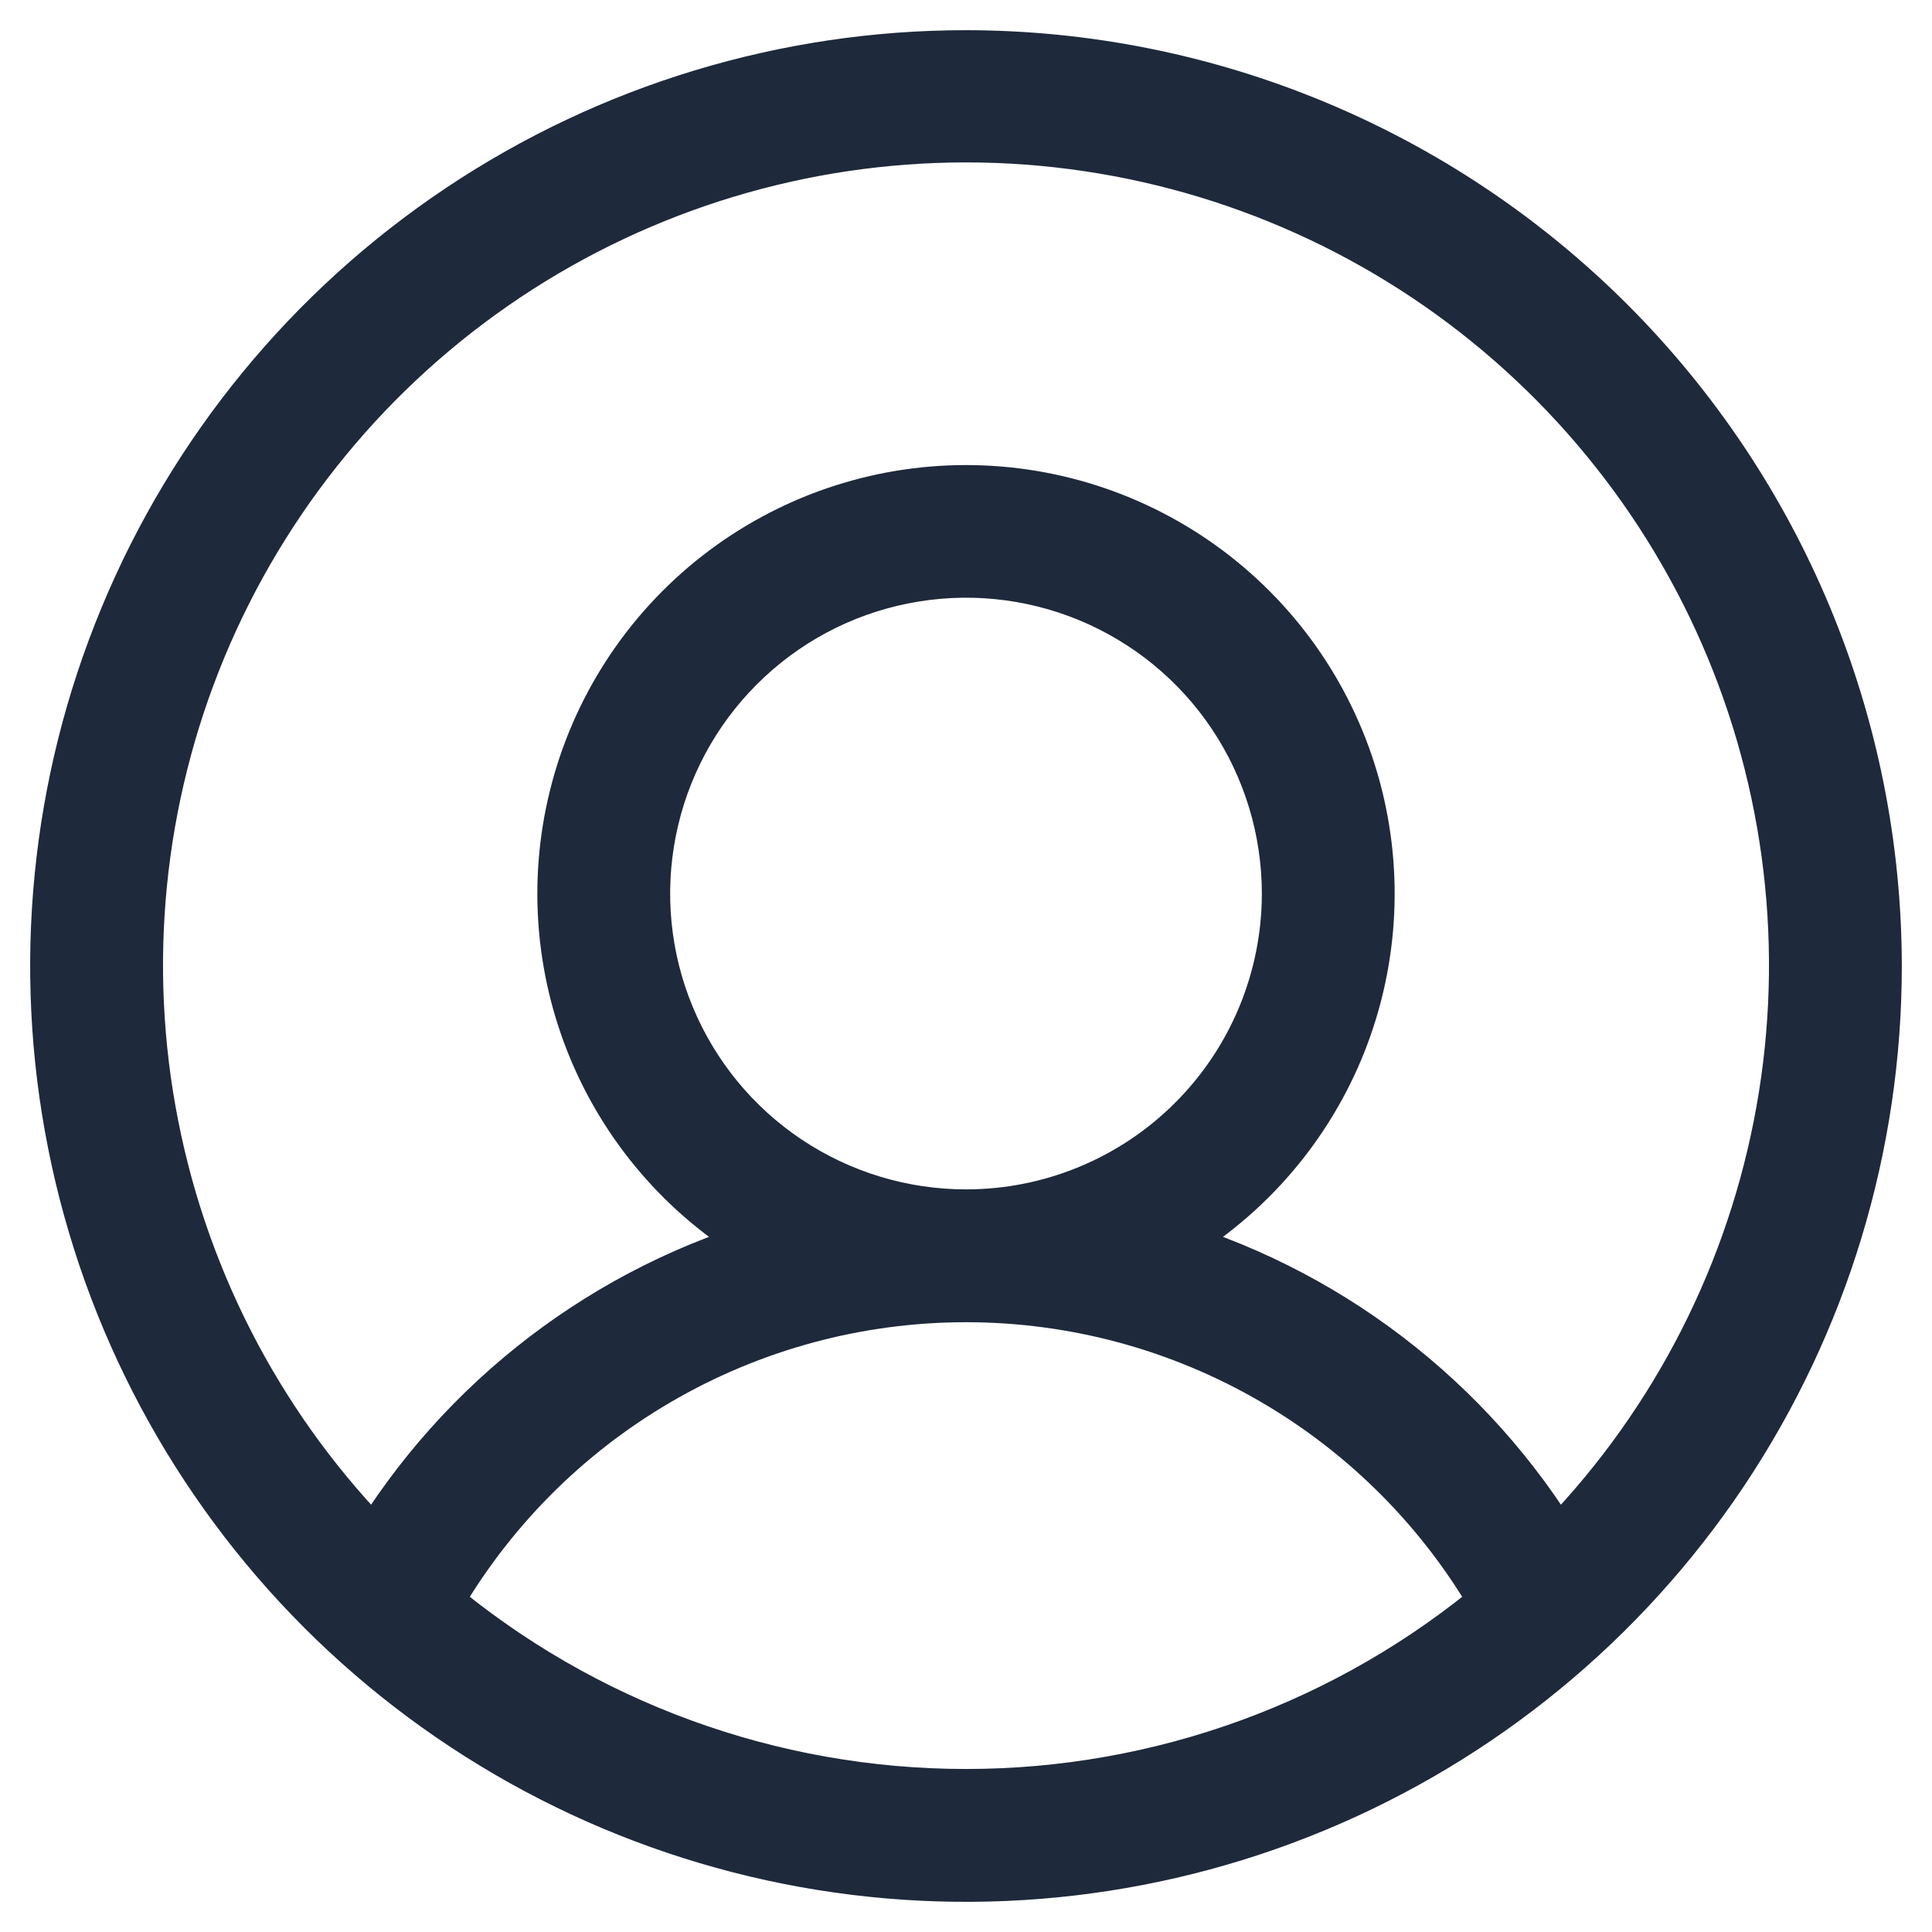 <svg width="32" height="32" viewBox="0 0 32 32" fill="none" xmlns="http://www.w3.org/2000/svg">
<g clip-path="url(#clip0_173_1024)">
<path d="M16 1C13.033 1 10.133 1.88 7.666 3.528C5.2 5.176 3.277 7.519 2.142 10.26C1.006 13.001 0.709 16.017 1.288 18.926C1.867 21.836 3.296 24.509 5.393 26.607C7.491 28.704 10.164 30.133 13.074 30.712C15.983 31.291 18.999 30.994 21.74 29.858C24.481 28.723 26.824 26.8 28.472 24.334C30.12 21.867 31 18.967 31 16C30.996 12.023 29.414 8.21 26.602 5.398C23.79 2.586 19.977 1.004 16 1ZM7.131 26.563C8.021 24.995 9.311 23.692 10.869 22.785C12.427 21.878 14.197 21.4 16 21.4C17.803 21.4 19.573 21.878 21.131 22.785C22.689 23.692 23.979 24.995 24.869 26.563C22.387 28.654 19.246 29.8 16 29.8C12.754 29.8 9.613 28.654 7.131 26.563ZM25.776 25.73C24.285 23.238 21.895 21.413 19.099 20.631C20.399 19.939 21.431 18.833 22.03 17.487C22.628 16.142 22.76 14.635 22.404 13.206C22.048 11.777 21.224 10.509 20.063 9.602C18.903 8.696 17.473 8.203 16 8.203C14.527 8.203 13.097 8.696 11.937 9.602C10.776 10.509 9.952 11.777 9.596 13.206C9.24 14.635 9.372 16.142 9.97 17.487C10.569 18.833 11.601 19.939 12.901 20.631C10.105 21.413 7.715 23.238 6.225 25.73C4.299 23.799 2.99 21.34 2.462 18.664C1.933 15.988 2.209 13.216 3.255 10.697C4.301 8.179 6.07 6.026 8.338 4.512C10.607 2.998 13.273 2.19 16 2.19C18.727 2.19 21.393 2.998 23.662 4.512C25.93 6.026 27.699 8.179 28.745 10.697C29.791 13.216 30.067 15.988 29.538 18.664C29.01 21.34 27.701 23.799 25.776 25.73ZM16 20.2C14.932 20.2 13.888 19.883 13 19.29C12.112 18.697 11.42 17.853 11.011 16.866C10.602 15.88 10.495 14.794 10.704 13.746C10.912 12.699 11.426 11.737 12.182 10.982C12.937 10.226 13.899 9.712 14.947 9.504C15.994 9.295 17.08 9.402 18.067 9.811C19.053 10.22 19.897 10.912 20.49 11.8C21.083 12.688 21.4 13.732 21.4 14.8C21.4 16.232 20.831 17.606 19.818 18.618C18.806 19.631 17.432 20.2 16 20.2Z" fill="#1E293B" stroke="#1E293B"/>
</g>
<defs>
<clipPath id="clip0_173_1024">
<rect width="32" height="32" fill="white"/>
</clipPath>
</defs>
</svg>
